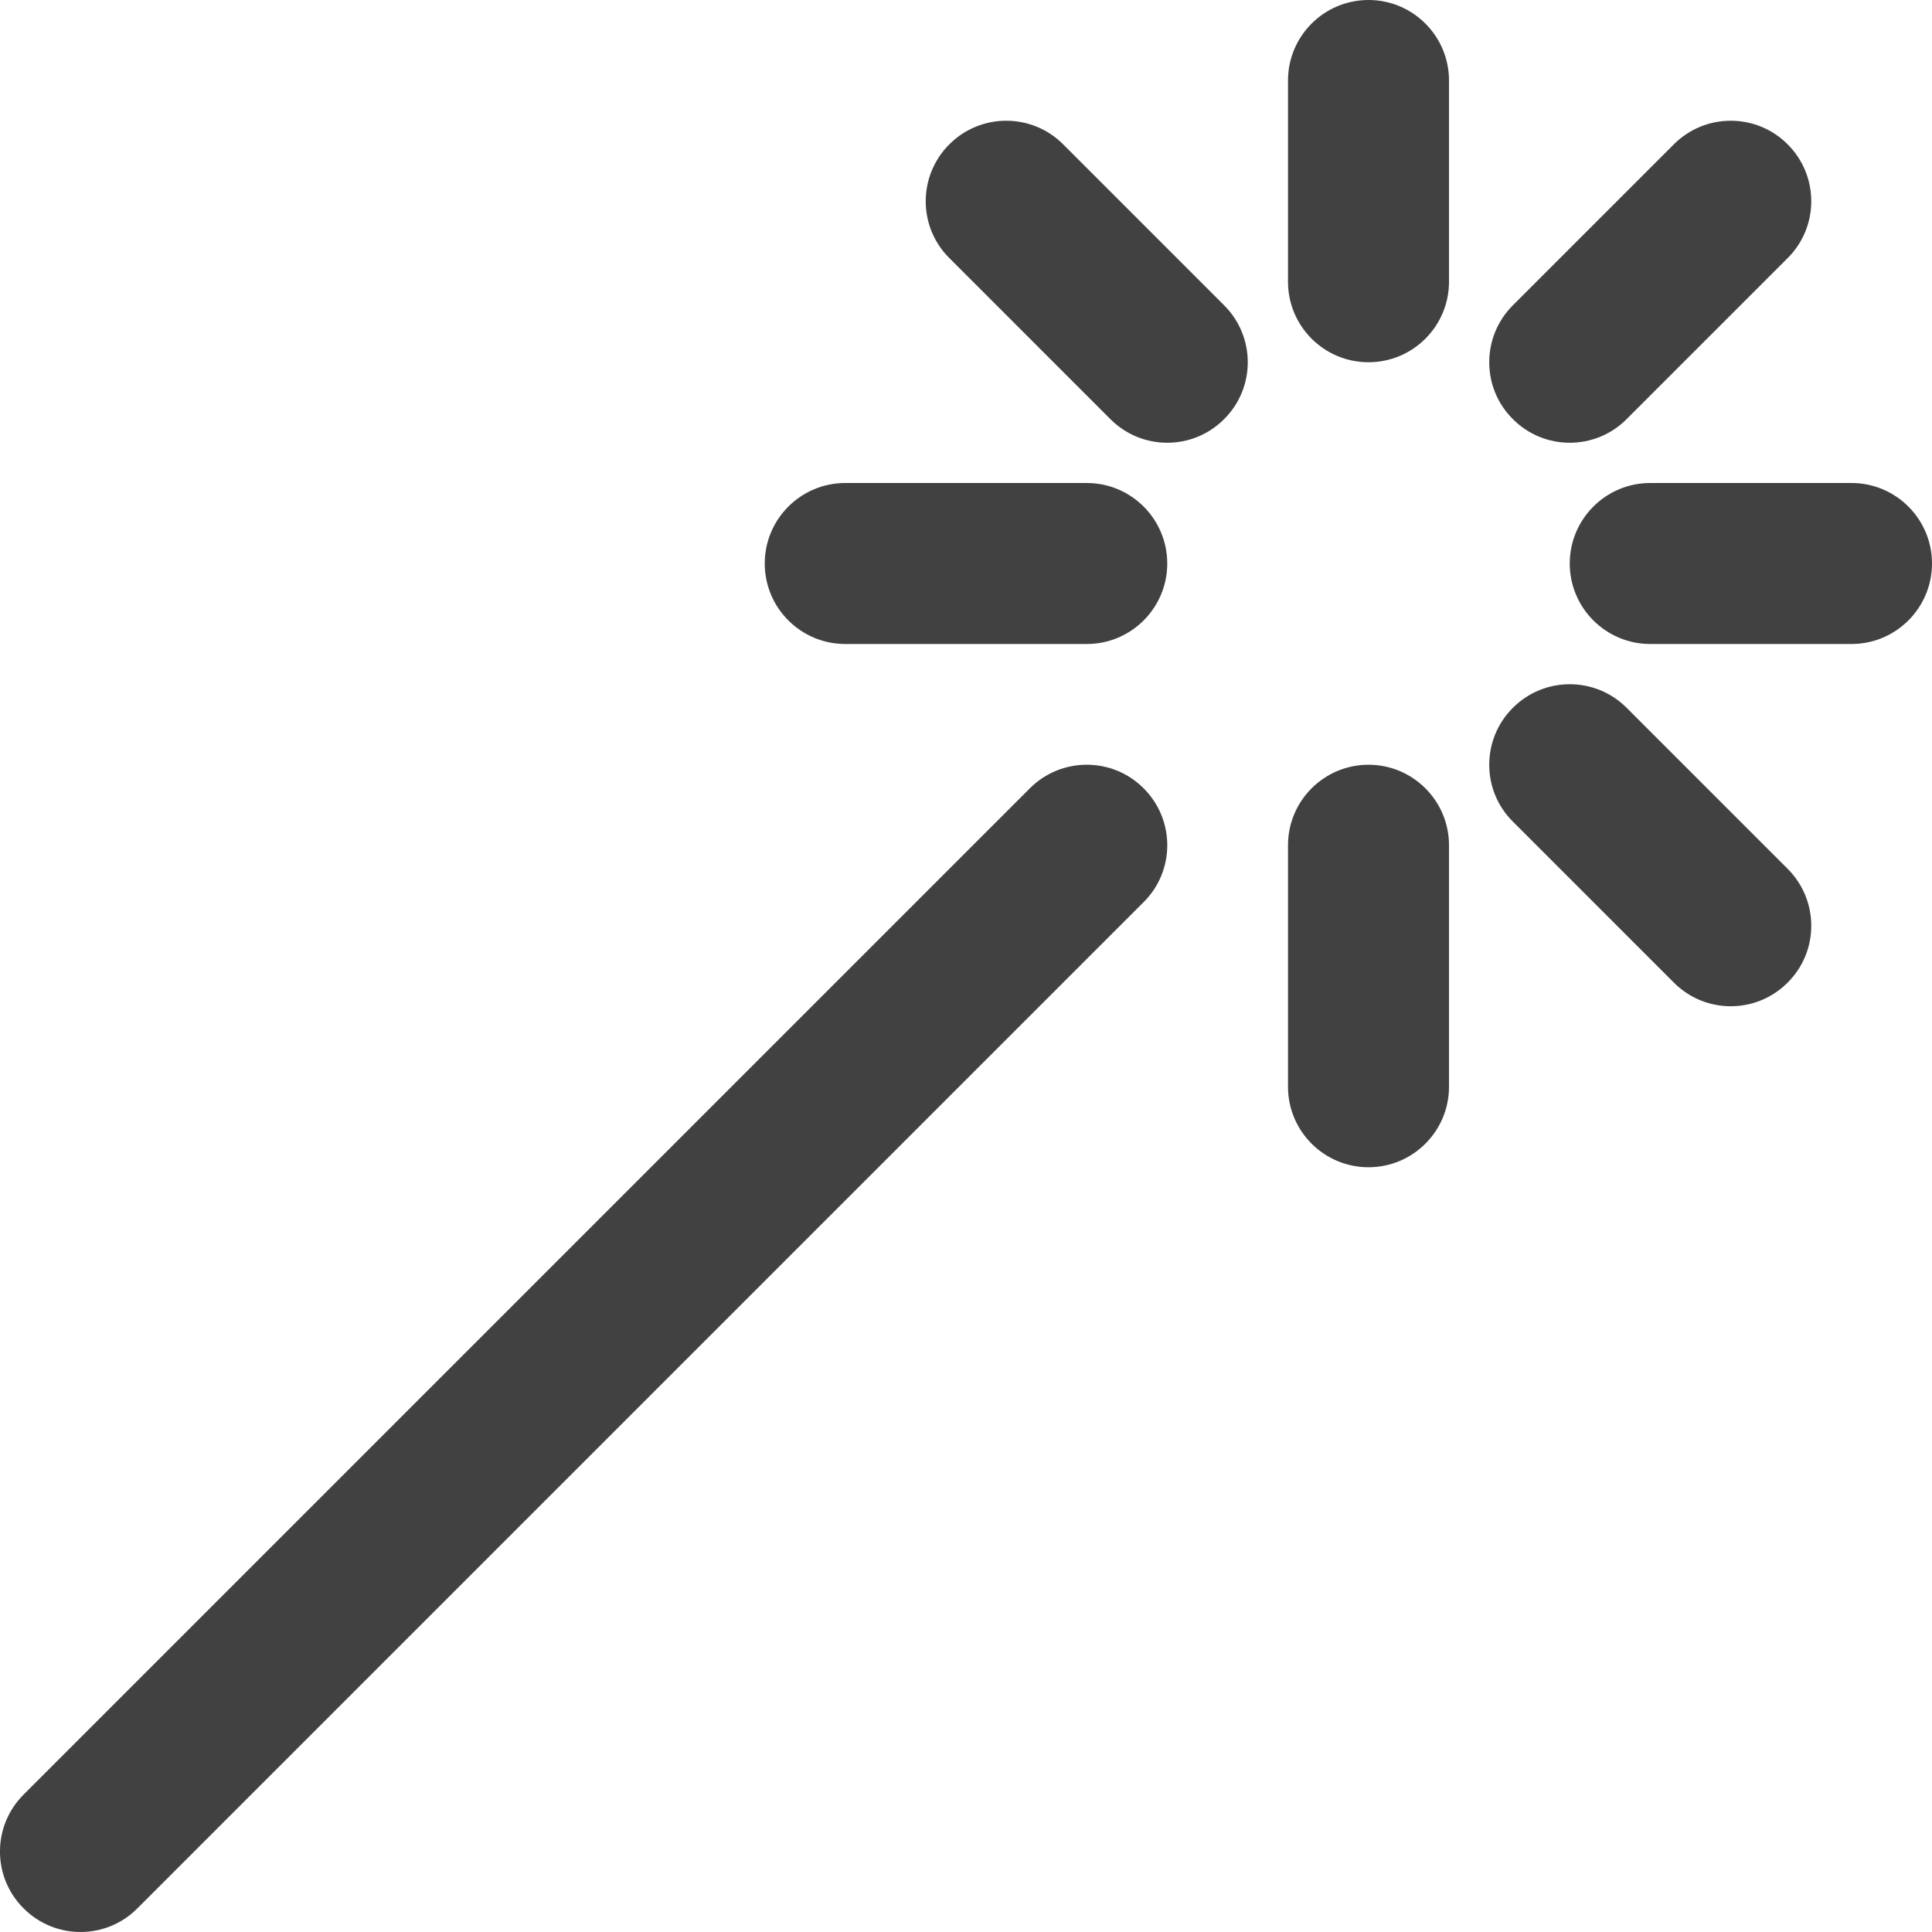 <?xml version="1.0" encoding="UTF-8" standalone="no"?>
<svg width="24px" height="24px" viewBox="0 0 24 24" version="1.1" xmlns="http://www.w3.org/2000/svg" xmlns:xlink="http://www.w3.org/1999/xlink">
    <!-- Generator: Sketch 46.2 (44496) - http://www.bohemiancoding.com/sketch -->
    <title>Group</title>
    <desc>Created with Sketch.</desc>
    <defs></defs>
    <g id="Page-1" stroke="none" stroke-width="1" fill="none" fill-rule="evenodd">
        <g id="Artboard" transform="translate(-224, -232)" fill="#414141">
            <g id="Group" transform="translate(224, 232)">
                <path d="M12.793,9.793 L0.293,22.293 C-0.098,22.684 -0.098,23.317 0.293,23.706 C0.488,23.902 0.744,24 1,24 C1.256,24 1.512,23.902 1.707,23.706 L14.207,11.206 C14.598,10.817 14.598,10.184 14.207,9.793 C13.817,9.402 13.183,9.402 12.793,9.793" id="Fill-35"></path>
                <path d="M23,6 L20.5,6 C19.948,6 19.5,6.448 19.5,7 C19.5,7.552 19.948,8 20.5,8 L23,8 C23.552,8 24,7.552 24,7 C24,6.448 23.552,6 23,6" id="Fill-37"></path>
                <path d="M19.5,5.5 C19.756,5.5 20.012,5.402 20.207,5.206 L22.207,3.206 C22.598,2.817 22.598,2.184 22.207,1.793 C21.817,1.402 21.183,1.402 20.793,1.793 L18.793,3.793 C18.402,4.184 18.402,4.817 18.793,5.206 C18.988,5.402 19.244,5.5 19.5,5.5" id="Fill-39"></path>
                <path d="M17,0 C16.448,0 16,0.448 16,1 L16,3.5 C16,4.052 16.448,4.5 17,4.5 C17.552,4.5 18,4.052 18,3.5 L18,1 C18,0.448 17.552,0 17,0" id="Fill-41"></path>
                <path d="M13.207,1.793 C12.817,1.402 12.183,1.402 11.793,1.793 C11.402,2.184 11.402,2.817 11.793,3.206 L13.793,5.206 C13.988,5.402 14.244,5.5 14.5,5.5 C14.756,5.5 15.012,5.402 15.207,5.206 C15.598,4.817 15.598,4.184 15.207,3.793 L13.207,1.793 Z" id="Fill-43"></path>
                <path d="M13.5,6 L10.5,6 C9.948,6 9.5,6.448 9.5,7 C9.5,7.552 9.948,8 10.5,8 L13.5,8 C14.052,8 14.5,7.552 14.5,7 C14.5,6.448 14.052,6 13.5,6" id="Fill-45"></path>
                <path d="M17,9.5 C16.448,9.5 16,9.948 16,10.5 L16,13.5 C16,14.052 16.448,14.5 17,14.5 C17.552,14.5 18,14.052 18,13.5 L18,10.5 C18,9.948 17.552,9.5 17,9.5" id="Fill-47"></path>
                <path d="M20.207,8.793 C19.817,8.402 19.183,8.402 18.793,8.793 C18.402,9.184 18.402,9.817 18.793,10.206 L20.793,12.206 C20.988,12.402 21.244,12.5 21.5,12.5 C21.756,12.5 22.012,12.402 22.207,12.206 C22.598,11.817 22.598,11.184 22.207,10.793 L20.207,8.793 Z" id="Fill-49"></path>
            </g>
        </g>
    </g>
</svg>